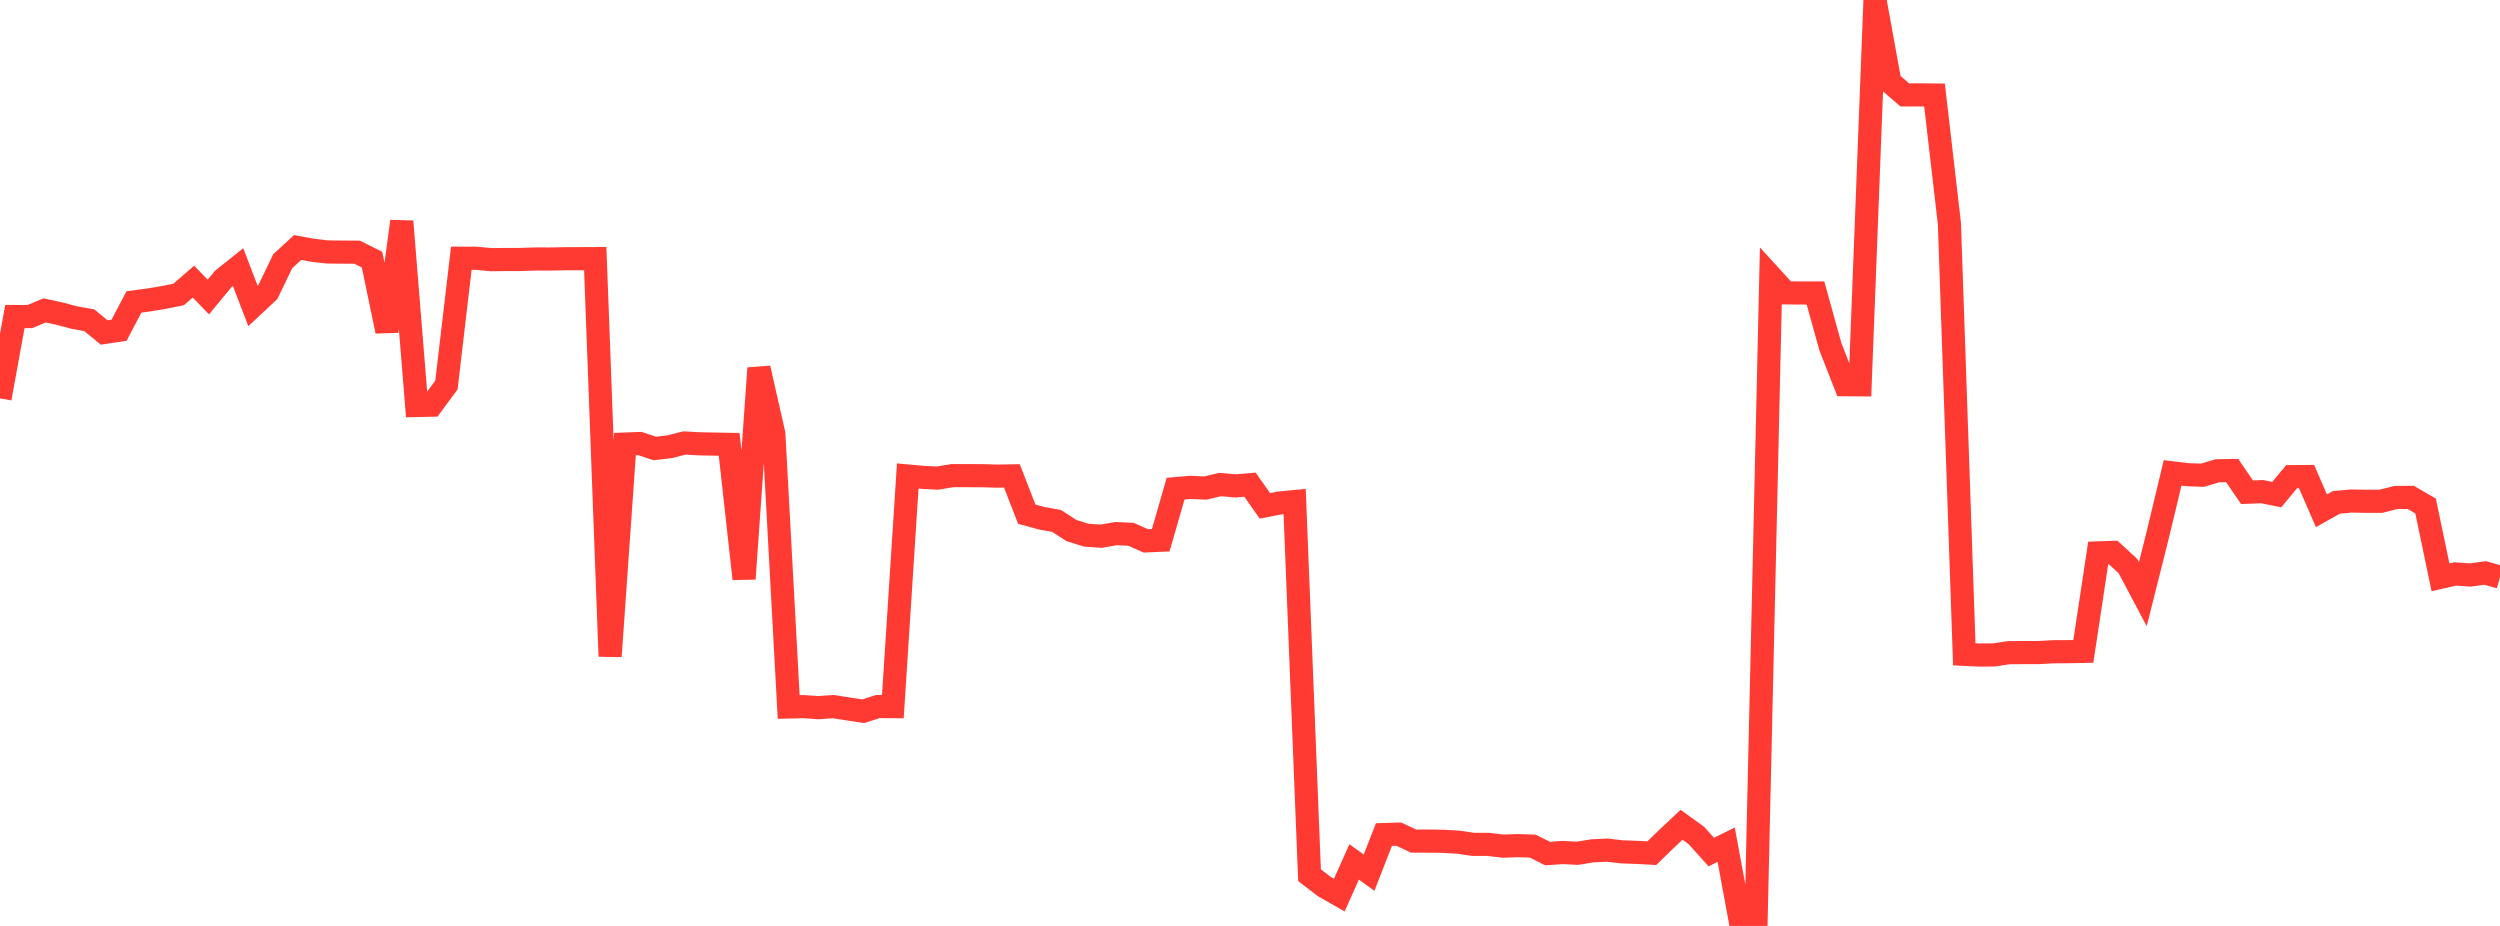 <?xml version="1.0" standalone="no"?>
<!DOCTYPE svg PUBLIC "-//W3C//DTD SVG 1.1//EN" "http://www.w3.org/Graphics/SVG/1.1/DTD/svg11.dtd">

<svg width="135" height="50" viewBox="0 0 135 50" preserveAspectRatio="none" 
  xmlns="http://www.w3.org/2000/svg"
  xmlns:xlink="http://www.w3.org/1999/xlink">


<polyline points="0.0, 21.511 0.804, 17.093 1.607, 17.095 2.411, 16.763 3.214, 16.936 4.018, 17.15 4.821, 17.293 5.625, 17.953 6.429, 17.833 7.232, 16.305 8.036, 16.197 8.839, 16.065 9.643, 15.903 10.446, 15.207 11.25, 16.039 12.054, 15.066 12.857, 14.425 13.661, 16.523 14.464, 15.771 15.268, 14.105 16.071, 13.366 16.875, 13.513 17.679, 13.606 18.482, 13.614 19.286, 13.619 20.089, 14.02 20.893, 17.888 21.696, 11.956 22.5, 21.897 23.304, 21.88 24.107, 20.793 24.911, 13.944 25.714, 13.947 26.518, 14.022 27.321, 14.013 28.125, 14.012 28.929, 13.985 29.732, 13.987 30.536, 13.971 31.339, 13.969 32.143, 13.965 32.946, 35.441 33.75, 23.979 34.554, 23.95 35.357, 24.217 36.161, 24.124 36.964, 23.92 37.768, 23.966 38.571, 23.982 39.375, 23.996 40.179, 31.256 40.982, 19.881 41.786, 23.426 42.589, 38.178 43.393, 38.159 44.196, 38.213 45.0, 38.157 45.804, 38.284 46.607, 38.407 47.411, 38.153 48.214, 38.159 49.018, 25.704 49.821, 25.777 50.625, 25.817 51.429, 25.684 52.232, 25.685 53.036, 25.688 53.839, 25.711 54.643, 25.698 55.446, 27.767 56.25, 27.985 57.054, 28.13 57.857, 28.65 58.661, 28.9 59.464, 28.956 60.268, 28.815 61.071, 28.852 61.875, 29.208 62.679, 29.174 63.482, 26.388 64.286, 26.318 65.089, 26.355 65.893, 26.165 66.696, 26.239 67.5, 26.174 68.304, 27.316 69.107, 27.16 69.911, 27.085 70.714, 47.262 71.518, 47.876 72.321, 48.335 73.125, 46.542 73.929, 47.124 74.732, 45.067 75.536, 45.044 76.339, 45.42 77.143, 45.421 77.946, 45.431 78.75, 45.479 79.554, 45.596 80.357, 45.596 81.161, 45.692 81.964, 45.663 82.768, 45.691 83.571, 46.094 84.375, 46.035 85.179, 46.077 85.982, 45.946 86.786, 45.907 87.589, 46 88.393, 46.028 89.196, 46.072 90.0, 45.293 90.804, 44.537 91.607, 45.118 92.411, 46.013 93.214, 45.612 94.018, 49.962 94.821, 50.0 95.625, 14.933 96.429, 15.814 97.232, 15.821 98.036, 15.821 98.839, 18.716 99.643, 20.774 100.446, 20.78 101.25, 0.0 102.054, 4.431 102.857, 5.124 103.661, 5.124 104.464, 5.132 105.268, 12.069 106.071, 35.333 106.875, 35.371 107.679, 35.366 108.482, 35.243 109.286, 35.239 110.089, 35.238 110.893, 35.194 111.696, 35.19 112.5, 35.175 113.304, 29.856 114.107, 29.829 114.911, 30.57 115.714, 32.086 116.518, 28.884 117.321, 25.537 118.125, 25.634 118.929, 25.662 119.732, 25.423 120.536, 25.408 121.339, 26.581 122.143, 26.548 122.946, 26.708 123.75, 25.738 124.554, 25.734 125.357, 27.581 126.161, 27.13 126.964, 27.055 127.768, 27.07 128.571, 27.07 129.375, 26.863 130.179, 26.859 130.982, 27.324 131.786, 31.175 132.589, 30.993 133.393, 31.05 134.196, 30.94 135.0, 31.166" fill="none" stroke="#ff3a33" stroke-width="1.25"/>

</svg>